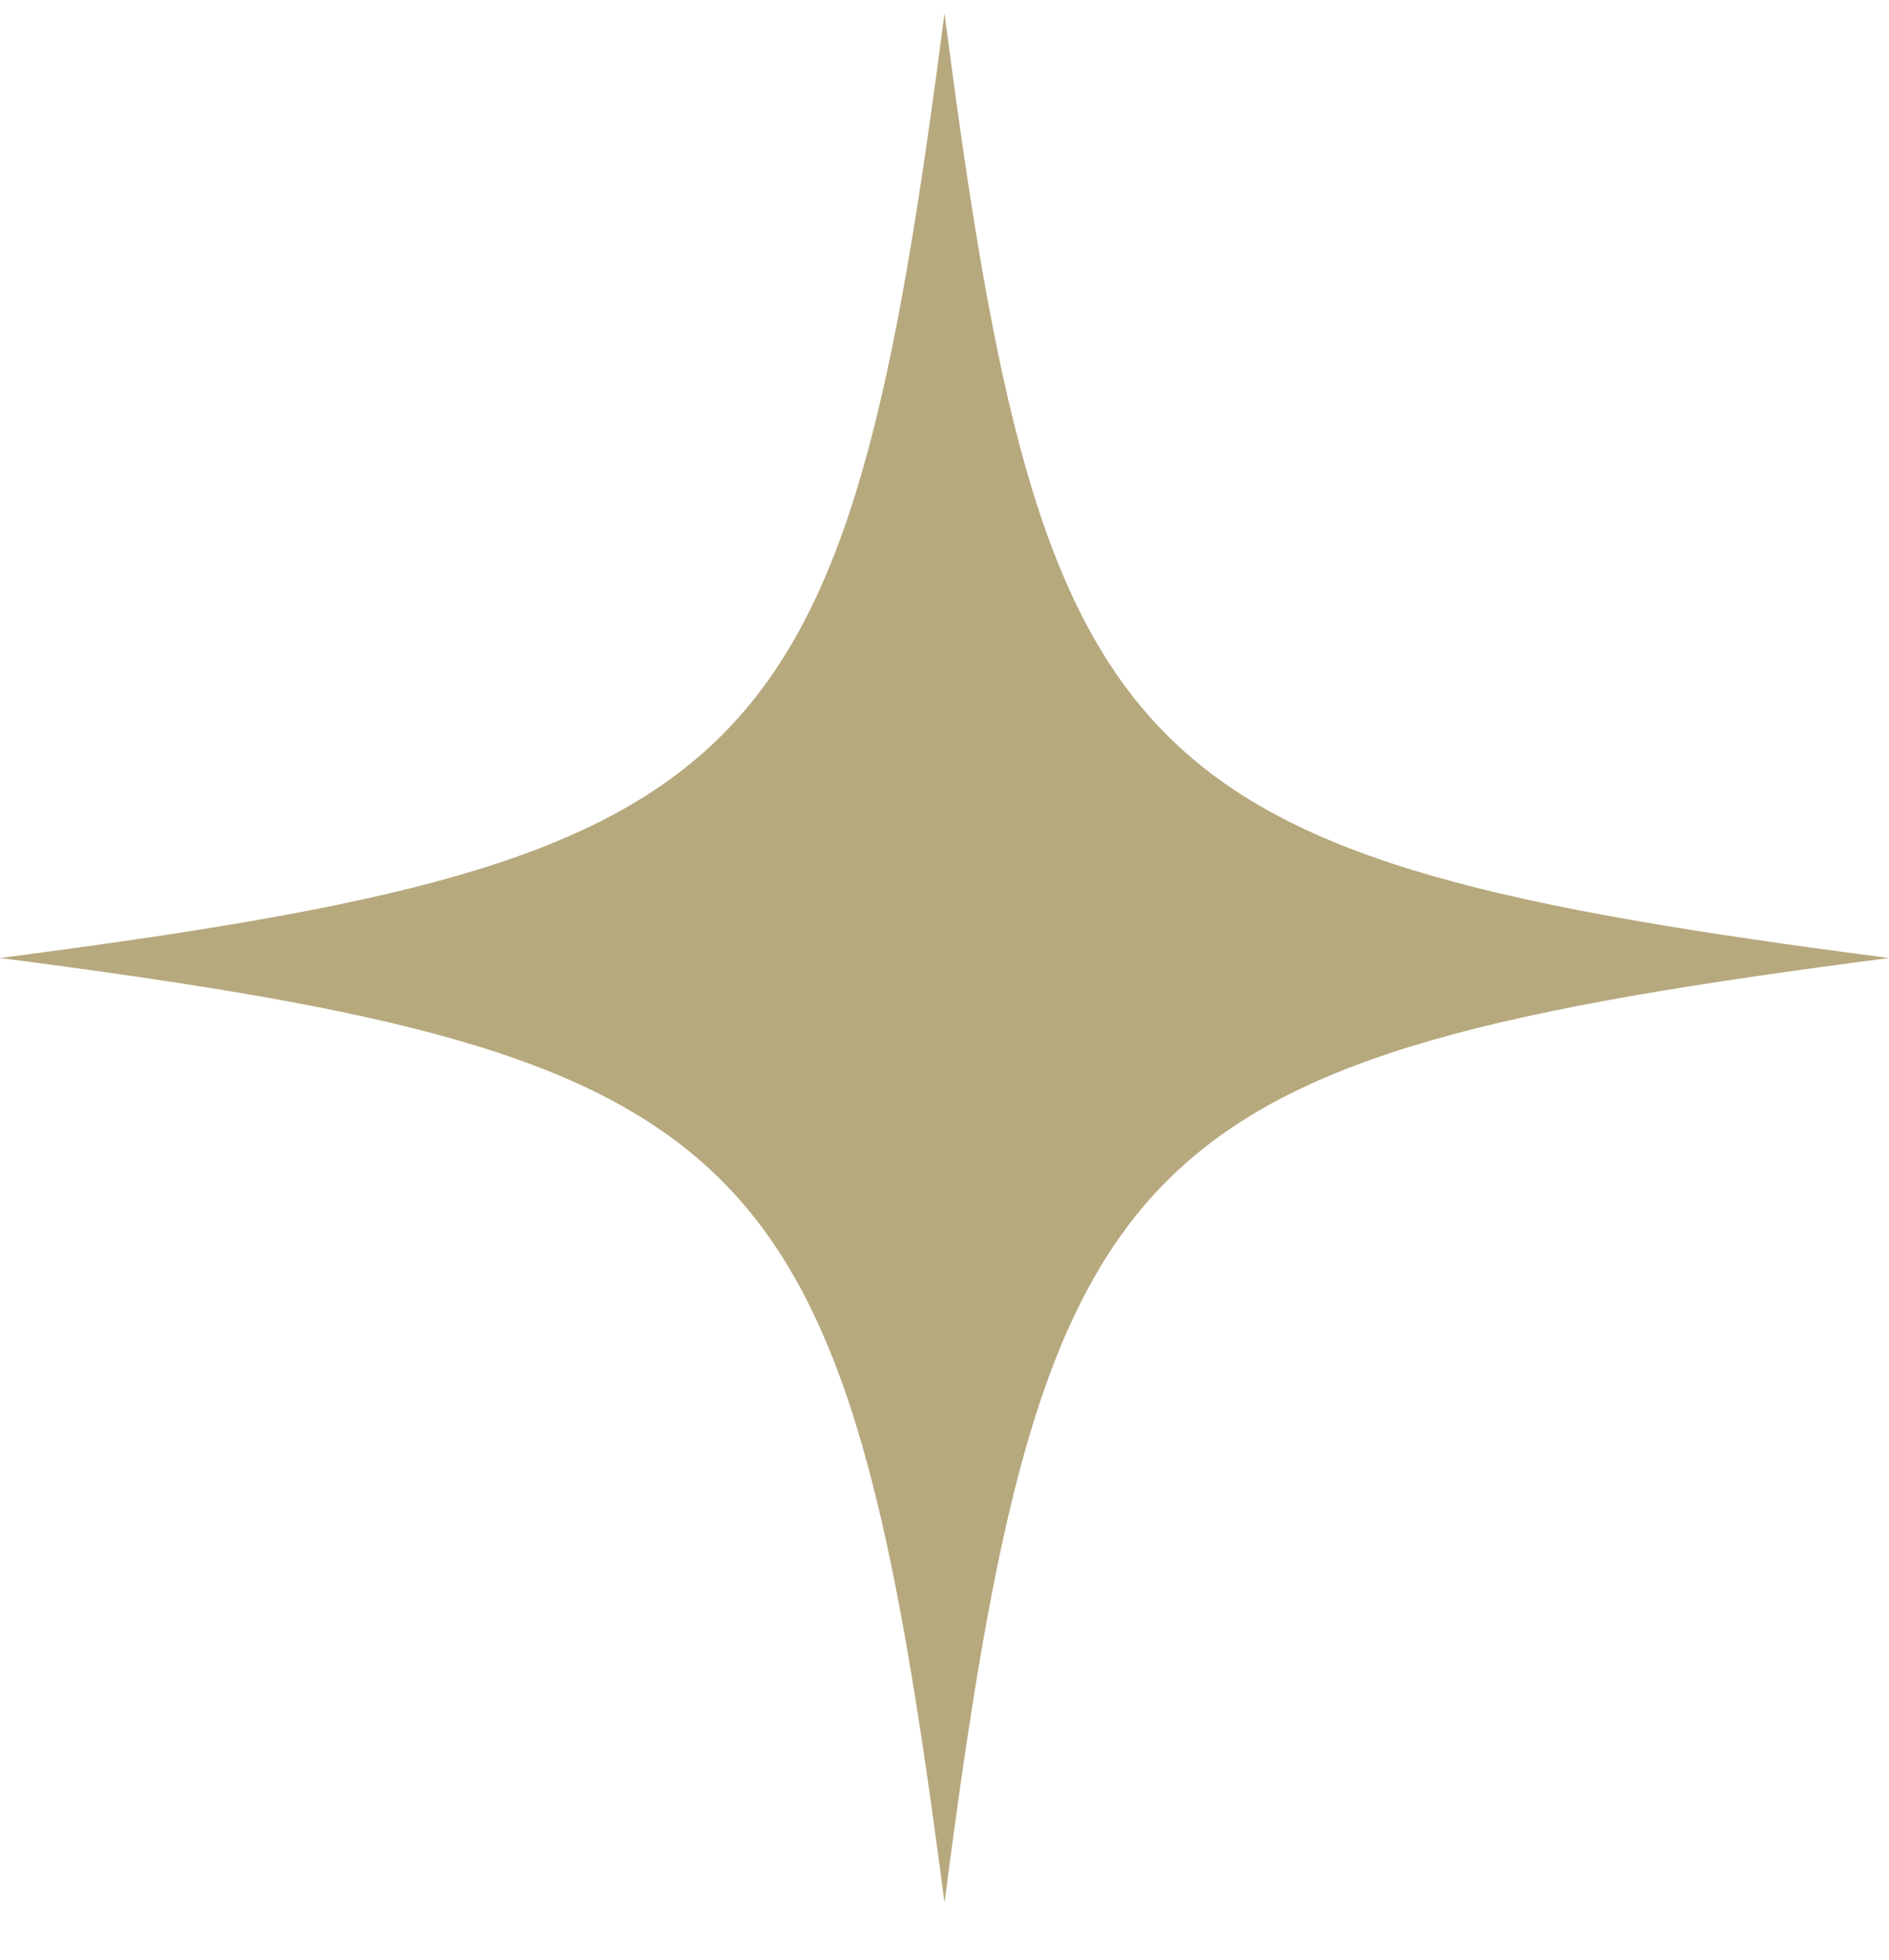 <?xml version="1.0" encoding="UTF-8"?> <svg xmlns="http://www.w3.org/2000/svg" width="27" height="28" viewBox="0 0 27 28" fill="none"> <path d="M27 13.688C16.065 15.108 14.915 16.258 13.5 27.188C12.077 16.253 10.926 15.102 0 13.688C10.935 12.267 12.085 11.114 13.5 0.188C14.915 11.114 16.062 12.267 27 13.688Z" fill="#B7A97E"></path> </svg> 